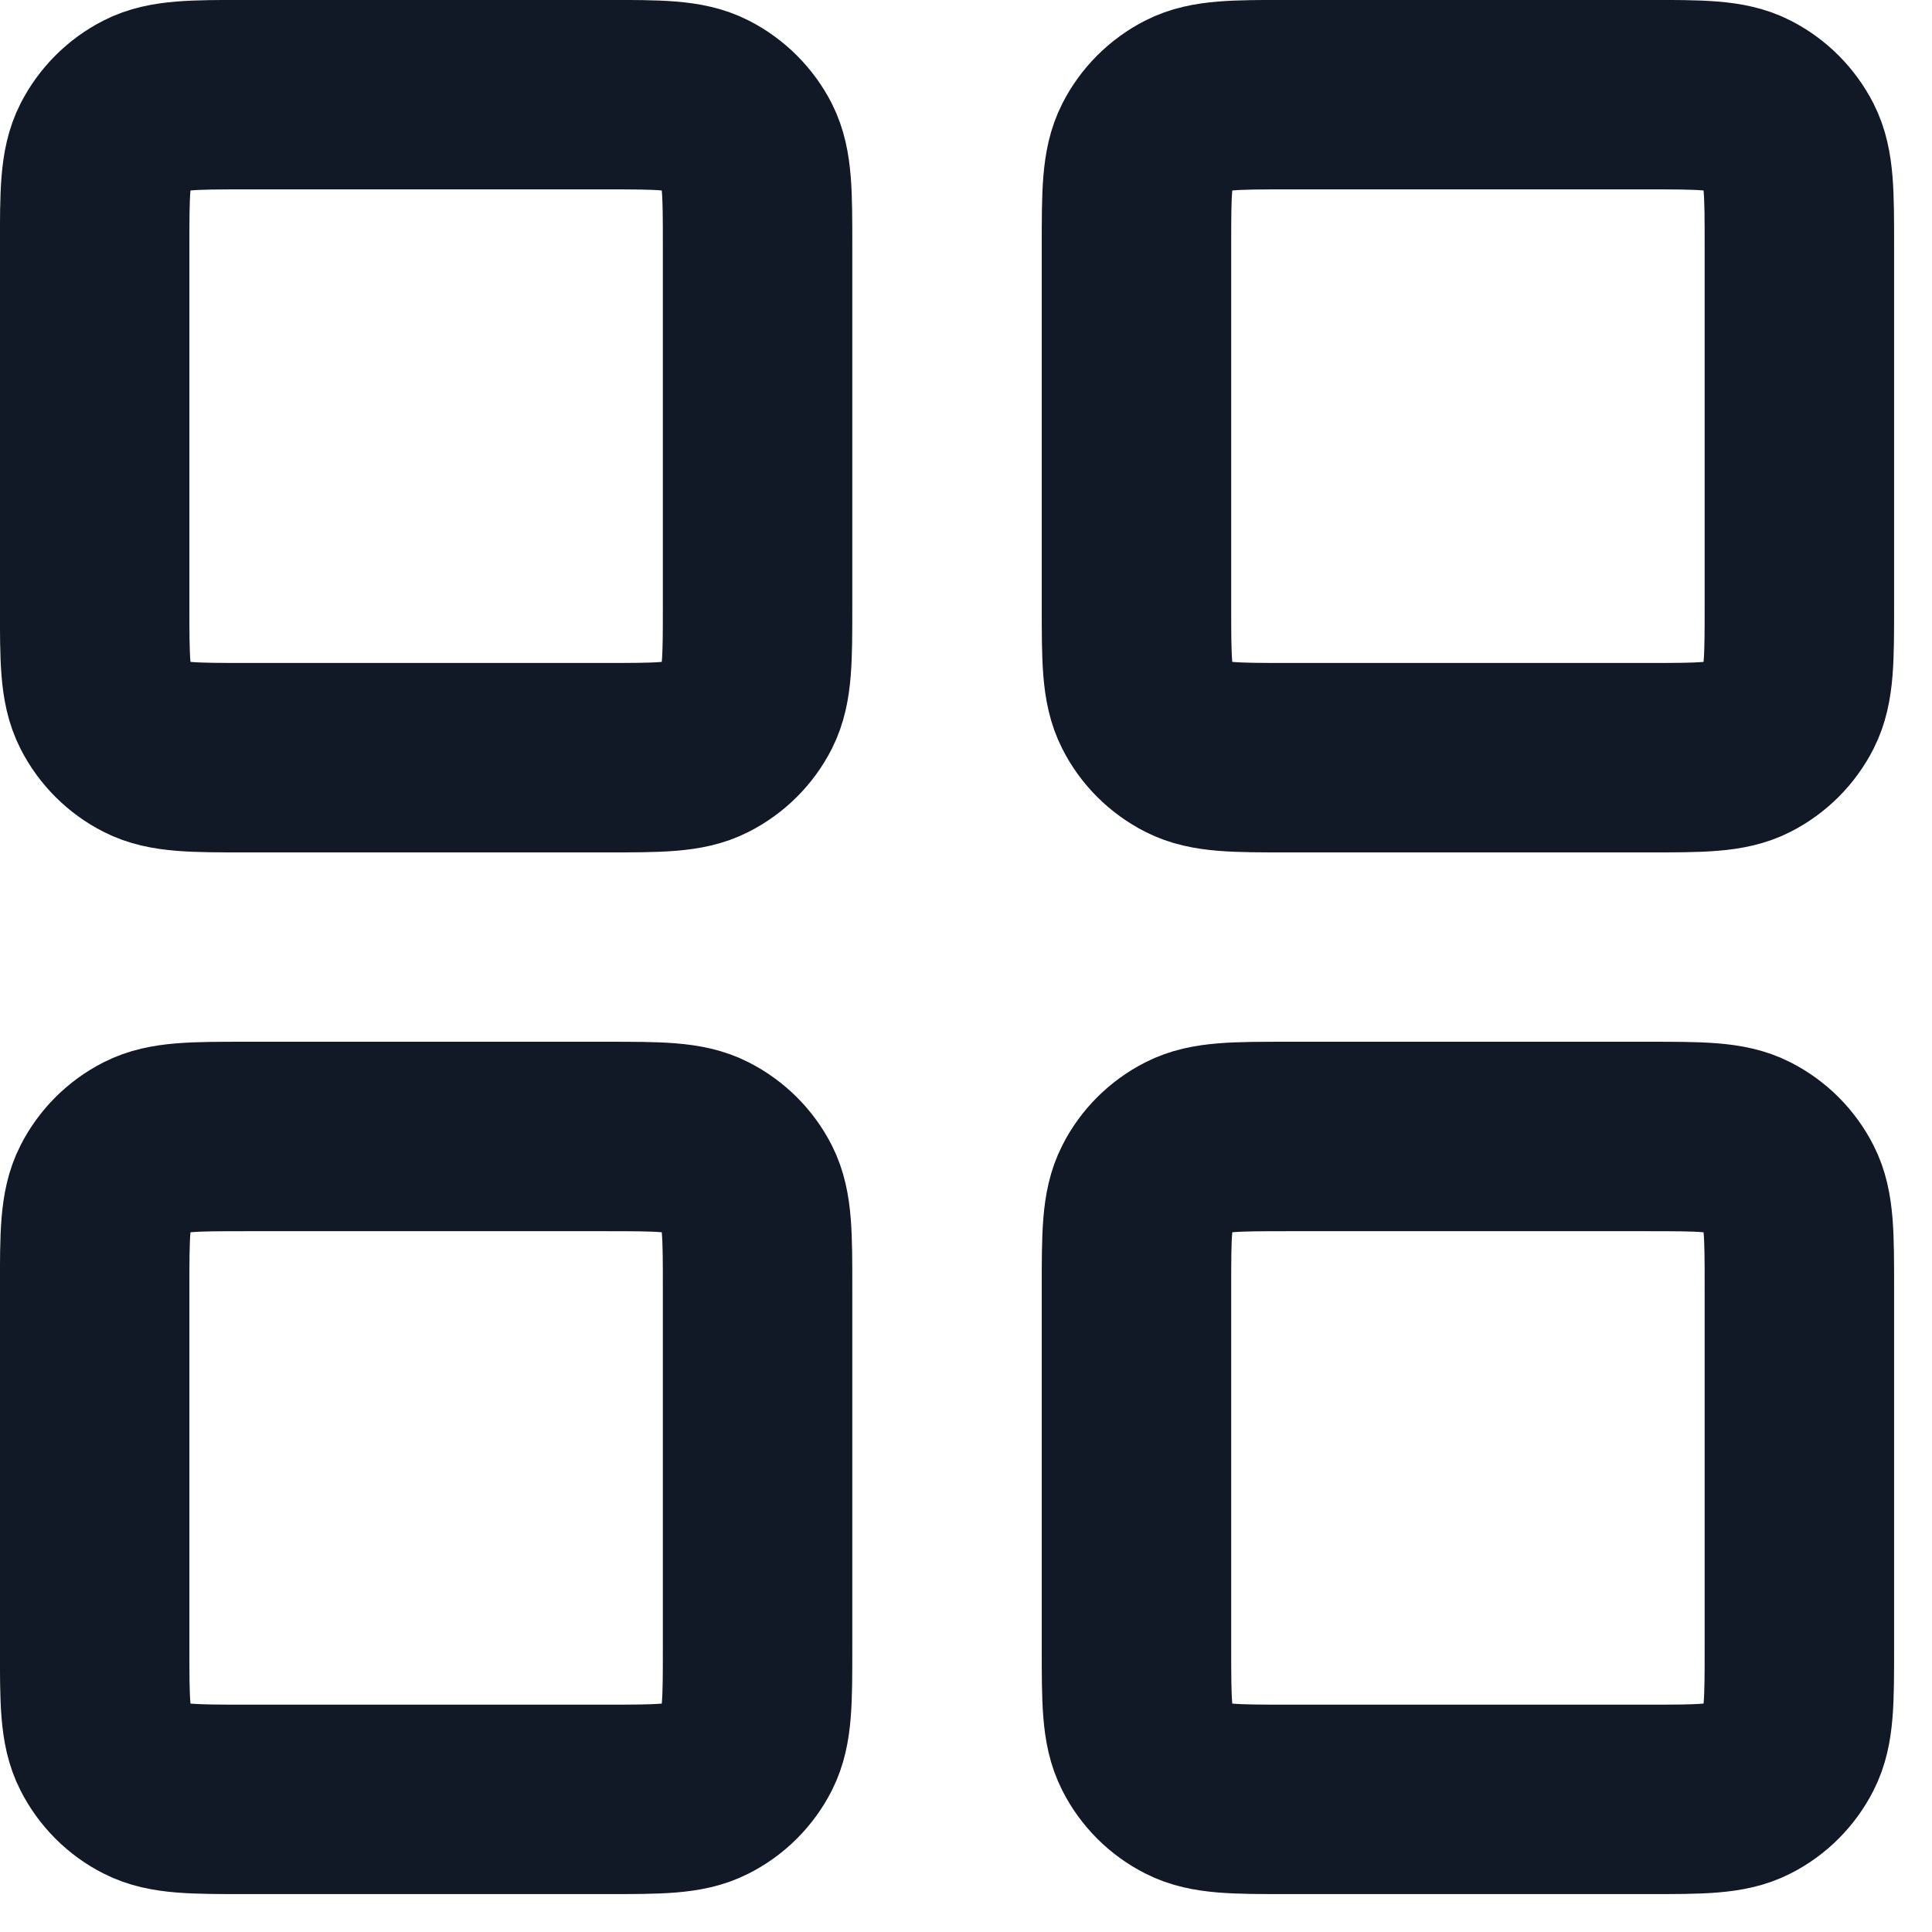 <svg width="17" height="17" viewBox="0 0 17 17" fill="none" xmlns="http://www.w3.org/2000/svg">
<path d="M5.333 0.833H2.166C1.7 0.833 1.466 0.833 1.288 0.924C1.131 1.004 1.004 1.132 0.924 1.288C0.833 1.467 0.833 1.7 0.833 2.167V5.333C0.833 5.8 0.833 6.033 0.924 6.212C1.004 6.369 1.131 6.496 1.288 6.576C1.466 6.667 1.7 6.667 2.166 6.667H5.333C5.8 6.667 6.033 6.667 6.211 6.576C6.368 6.496 6.496 6.369 6.576 6.212C6.666 6.033 6.666 5.8 6.666 5.333V2.167C6.666 1.7 6.666 1.467 6.576 1.288C6.496 1.132 6.368 1.004 6.211 0.924C6.033 0.833 5.8 0.833 5.333 0.833Z" stroke="#121926" stroke-width="1.667" stroke-linecap="round" stroke-linejoin="round"/>
<path d="M14.5 0.833H11.333C10.866 0.833 10.633 0.833 10.455 0.924C10.298 1.004 10.17 1.132 10.091 1.288C10 1.467 10 1.7 10 2.167V5.333C10 5.8 10 6.033 10.091 6.212C10.17 6.369 10.298 6.496 10.455 6.576C10.633 6.667 10.866 6.667 11.333 6.667H14.5C14.966 6.667 15.2 6.667 15.378 6.576C15.535 6.496 15.662 6.369 15.742 6.212C15.833 6.033 15.833 5.8 15.833 5.333V2.167C15.833 1.7 15.833 1.467 15.742 1.288C15.662 1.132 15.535 1.004 15.378 0.924C15.2 0.833 14.966 0.833 14.5 0.833Z" stroke="#121926" stroke-width="1.667" stroke-linecap="round" stroke-linejoin="round"/>
<path d="M14.5 10H11.333C10.866 10 10.633 10 10.455 10.091C10.298 10.171 10.17 10.298 10.091 10.455C10 10.633 10 10.867 10 11.333V14.5C10 14.967 10 15.2 10.091 15.378C10.17 15.535 10.298 15.663 10.455 15.742C10.633 15.833 10.866 15.833 11.333 15.833H14.5C14.966 15.833 15.2 15.833 15.378 15.742C15.535 15.663 15.662 15.535 15.742 15.378C15.833 15.2 15.833 14.967 15.833 14.5V11.333C15.833 10.867 15.833 10.633 15.742 10.455C15.662 10.298 15.535 10.171 15.378 10.091C15.2 10 14.966 10 14.5 10Z" stroke="#121926" stroke-width="1.667" stroke-linecap="round" stroke-linejoin="round"/>
<path d="M5.333 10H2.166C1.7 10 1.466 10 1.288 10.091C1.131 10.171 1.004 10.298 0.924 10.455C0.833 10.633 0.833 10.867 0.833 11.333V14.5C0.833 14.967 0.833 15.2 0.924 15.378C1.004 15.535 1.131 15.663 1.288 15.742C1.466 15.833 1.7 15.833 2.166 15.833H5.333C5.8 15.833 6.033 15.833 6.211 15.742C6.368 15.663 6.496 15.535 6.576 15.378C6.666 15.2 6.666 14.967 6.666 14.5V11.333C6.666 10.867 6.666 10.633 6.576 10.455C6.496 10.298 6.368 10.171 6.211 10.091C6.033 10 5.8 10 5.333 10Z" stroke="#121926" stroke-width="1.667" stroke-linecap="round" stroke-linejoin="round"/>
</svg>
